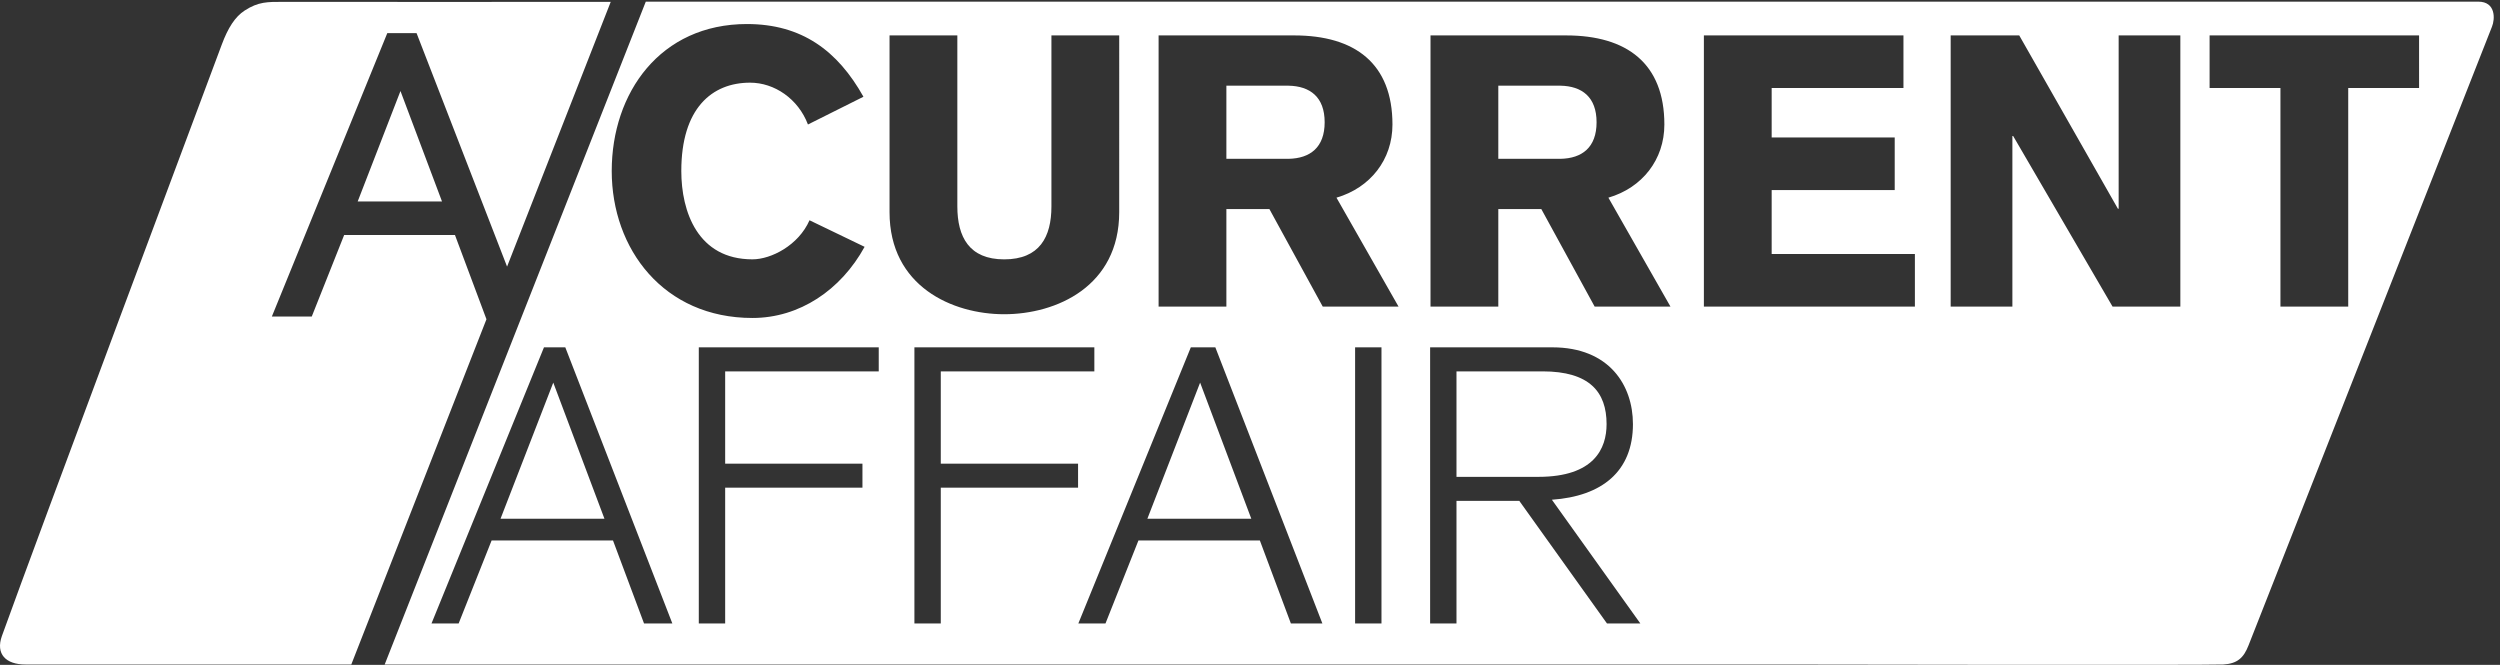 <?xml version="1.0" encoding="UTF-8" standalone="no"?>
<!-- Created with Inkscape (http://www.inkscape.org/) -->
<svg xmlns:inkscape="http://www.inkscape.org/namespaces/inkscape" xmlns:sodipodi="http://sodipodi.sourceforge.net/DTD/sodipodi-0.dtd" xmlns="http://www.w3.org/2000/svg" xmlns:svg="http://www.w3.org/2000/svg" version="1.1" id="svg1" width="1071.36" height="284.92" viewBox="0 0 1071.36 284.92">
  <rect x="0" y="0" width="1071.36" height="284.92" fill="#333333" stroke="none"/>
  <defs id="defs1"/>
  
  <g id="g1">
    <g id="group-R5">
      <path id="path2" d="m 4151.61,1866.16 h -200.05 v -235.64 h 200.05 c 69.95,1.26 116.62,36.78 116.62,117.81 0,80.99 -46.67,116.61 -116.62,117.83" style="fill:#ffffff;fill-opacity:1;fill-rule:nonzero;stroke:none" transform="matrix(0.133,0,0,-0.133,0,284.92)"/>
      <path id="path3" d="m 5176.61,775.719 c 0,103.691 -55,169.941 -206.18,169.941 H 4692.99 V 605.781 h 263.7 c 179.92,0 219.92,91.199 219.92,169.938" style="fill:#ffffff;fill-opacity:1;fill-rule:nonzero;stroke:none" transform="matrix(0.133,0,0,-0.133,0,284.92)"/>
      <path id="path4" d="m 3696.97,470.801 h 334.9 l -164.93,438.621 z" style="fill:#ffffff;fill-opacity:1;fill-rule:nonzero;stroke:none" transform="matrix(0.133,0,0,-0.133,0,284.92)"/>
      <path id="path5" d="m 1612.77,470.801 h 334.88 l -164.92,438.621 z" style="fill:#ffffff;fill-opacity:1;fill-rule:nonzero;stroke:none" transform="matrix(0.133,0,0,-0.133,0,284.92)"/>
      <path id="path6" d="m 5027.79,1866.16 h -200.04 v -235.64 h 200.04 c 69.94,1.26 116.59,36.78 116.59,117.81 0,80.99 -46.65,116.61 -116.59,117.83" style="fill:#ffffff;fill-opacity:1;fill-rule:nonzero;stroke:none" transform="matrix(0.133,0,0,-0.133,0,284.92)"/>
      <path id="path7" d="m 7794.6,1858.78 h -228.29 v -704.45 h -218.42 v 704.45 h -228.27 v 169.37 h 674.98 z m -769.22,-704.45 h -218.41 l -320.36,549.82 h -2.42 v -549.82 h -198.85 v 873.82 h 220.93 l 317.87,-558.39 h 2.45 v 558.39 h 198.79 z m -855.34,0 h -679.89 v 873.82 h 643.04 v -169.37 h -424.63 v -159.51 h 396.46 v -169.39 h -396.46 v -206.14 h 461.48 z m -1031.81,0 -171.83,314.18 H 4827.75 V 1154.33 H 4609.3 v 873.82 h 436.89 c 196.35,0 316.62,-90.83 316.62,-287.17 0,-112.92 -71.16,-203.72 -180.38,-235.64 l 200.05,-351.01 z m 39.62,-1020.881 -282.39,394.84 h -202.47 v -394.84 h -84.95 v 889.641 h 393.63 c 183.68,0 259.89,-122.41 259.89,-247.371 0,-152.481 -99.95,-232.418 -261.16,-243.68 l 284.94,-398.59 z m -915.78,1020.881 -171.84,314.18 h -138.67 v -314.18 h -218.4 v 873.82 h 436.87 c 196.32,0 316.65,-90.83 316.65,-287.17 0,-112.92 -71.18,-203.72 -180.4,-235.64 l 200.01,-351.01 z M 4451.31,133.449 h -84.98 v 889.641 h 84.98 z m -291.96,0 -99.92,267.371 H 3668.22 L 3562.04,133.449 h -87.46 L 3837,1023.09 h 79.01 L 4260.86,133.449 Z M 3473.67,570.82 H 3031.33 V 133.449 h -84.97 v 889.641 h 579.79 V 945.66 H 3031.33 V 648.25 h 442.34 z m -607.45,1457.33 h 218.46 v -551.01 c 0,-98.21 38.06,-170.58 150.95,-170.58 114.15,0 152.19,72.37 152.19,170.58 v 551.01 h 218.42 V 1458.7 c 0,-239.3 -202.48,-328.93 -370.61,-328.93 -166.9,0 -369.41,89.63 -369.41,328.93 z M 2831.4,945.66 H 2336.59 V 648.25 h 442.34 V 570.82 H 2336.59 V 133.449 h -84.97 V 1023.09 H 2831.4 Z M 2075.13,133.449 1975.16,400.82 H 1584.04 L 1477.83,133.449 h -87.44 l 362.35,889.641 h 68.73 L 2166.36,133.449 Z M 2406.84,2064.8 c 176.31,0 292.18,-85.65 375.29,-234.27 l -178.79,-89.42 c -31.54,83.13 -108.33,134.77 -186.39,134.77 -123.48,0 -221.68,-83.13 -221.68,-284.64 0,-130.91 52.9,-284.62 229.2,-284.62 60.47,0 148.62,45.37 183.9,125.92 l 177.53,-85.59 c -76.8,-139.79 -210.28,-229.25 -361.43,-229.25 -285.89,0 -453.39,221.69 -453.39,473.54 0,251.87 156.19,473.56 435.76,473.56 z m 5578.48,72.14 c -56.88,0 -1493.25,0 -1493.25,0 H 3655.41 2080.81 L 1239.47,1.148 h 1621.09 2836.62 c 0,0 1419.72,-2.578 1466.08,0 46.31,2.633 66.13,21.883 81.59,61.121 133.38,339.219 776.79,1974.89 784.66,1994.091 10.02,24.46 12.67,80.58 -44.19,80.58" style="fill:#ffffff;fill-opacity:1;fill-rule:nonzero;stroke:none" transform="matrix(0.133,0,0,-0.133,0,284.92)"/>
      <path id="path8" d="M 1567.43,1113.6 1465.96,1385 H 1108.91 L 1004.55,1122.39 H 875.977 l 371.963,913.2 h 94.24 l 291.65,-752.39 334.01,853.09 c -265.92,-0.56 -818.7,0 -1055.695,0 -50.512,0 -79.422,0.65 -123.696,-27.91 -30.89,-19.97 -53.781,-55.69 -74.011,-110.12 C 658.98,1849.29 124.309,421.559 6.289,93.441 -14.773,34.879 18.723,1.148 81.965,1.148 c 63.234,0 1049.935,0 1049.935,0 L 1567.43,1113.6" style="fill:#ffffff;fill-opacity:1;fill-rule:nonzero;stroke:none" transform="matrix(0.133,0,0,-0.133,0,284.92)"/>
      <path id="path9" d="m 1152.53,1493.16 h 271.65 l -133.82,355.81 z" style="fill:#ffffff;fill-opacity:1;fill-rule:nonzero;stroke:none" transform="matrix(0.133,0,0,-0.133,0,284.92)"/>
    </g>
  </g>
</svg>
